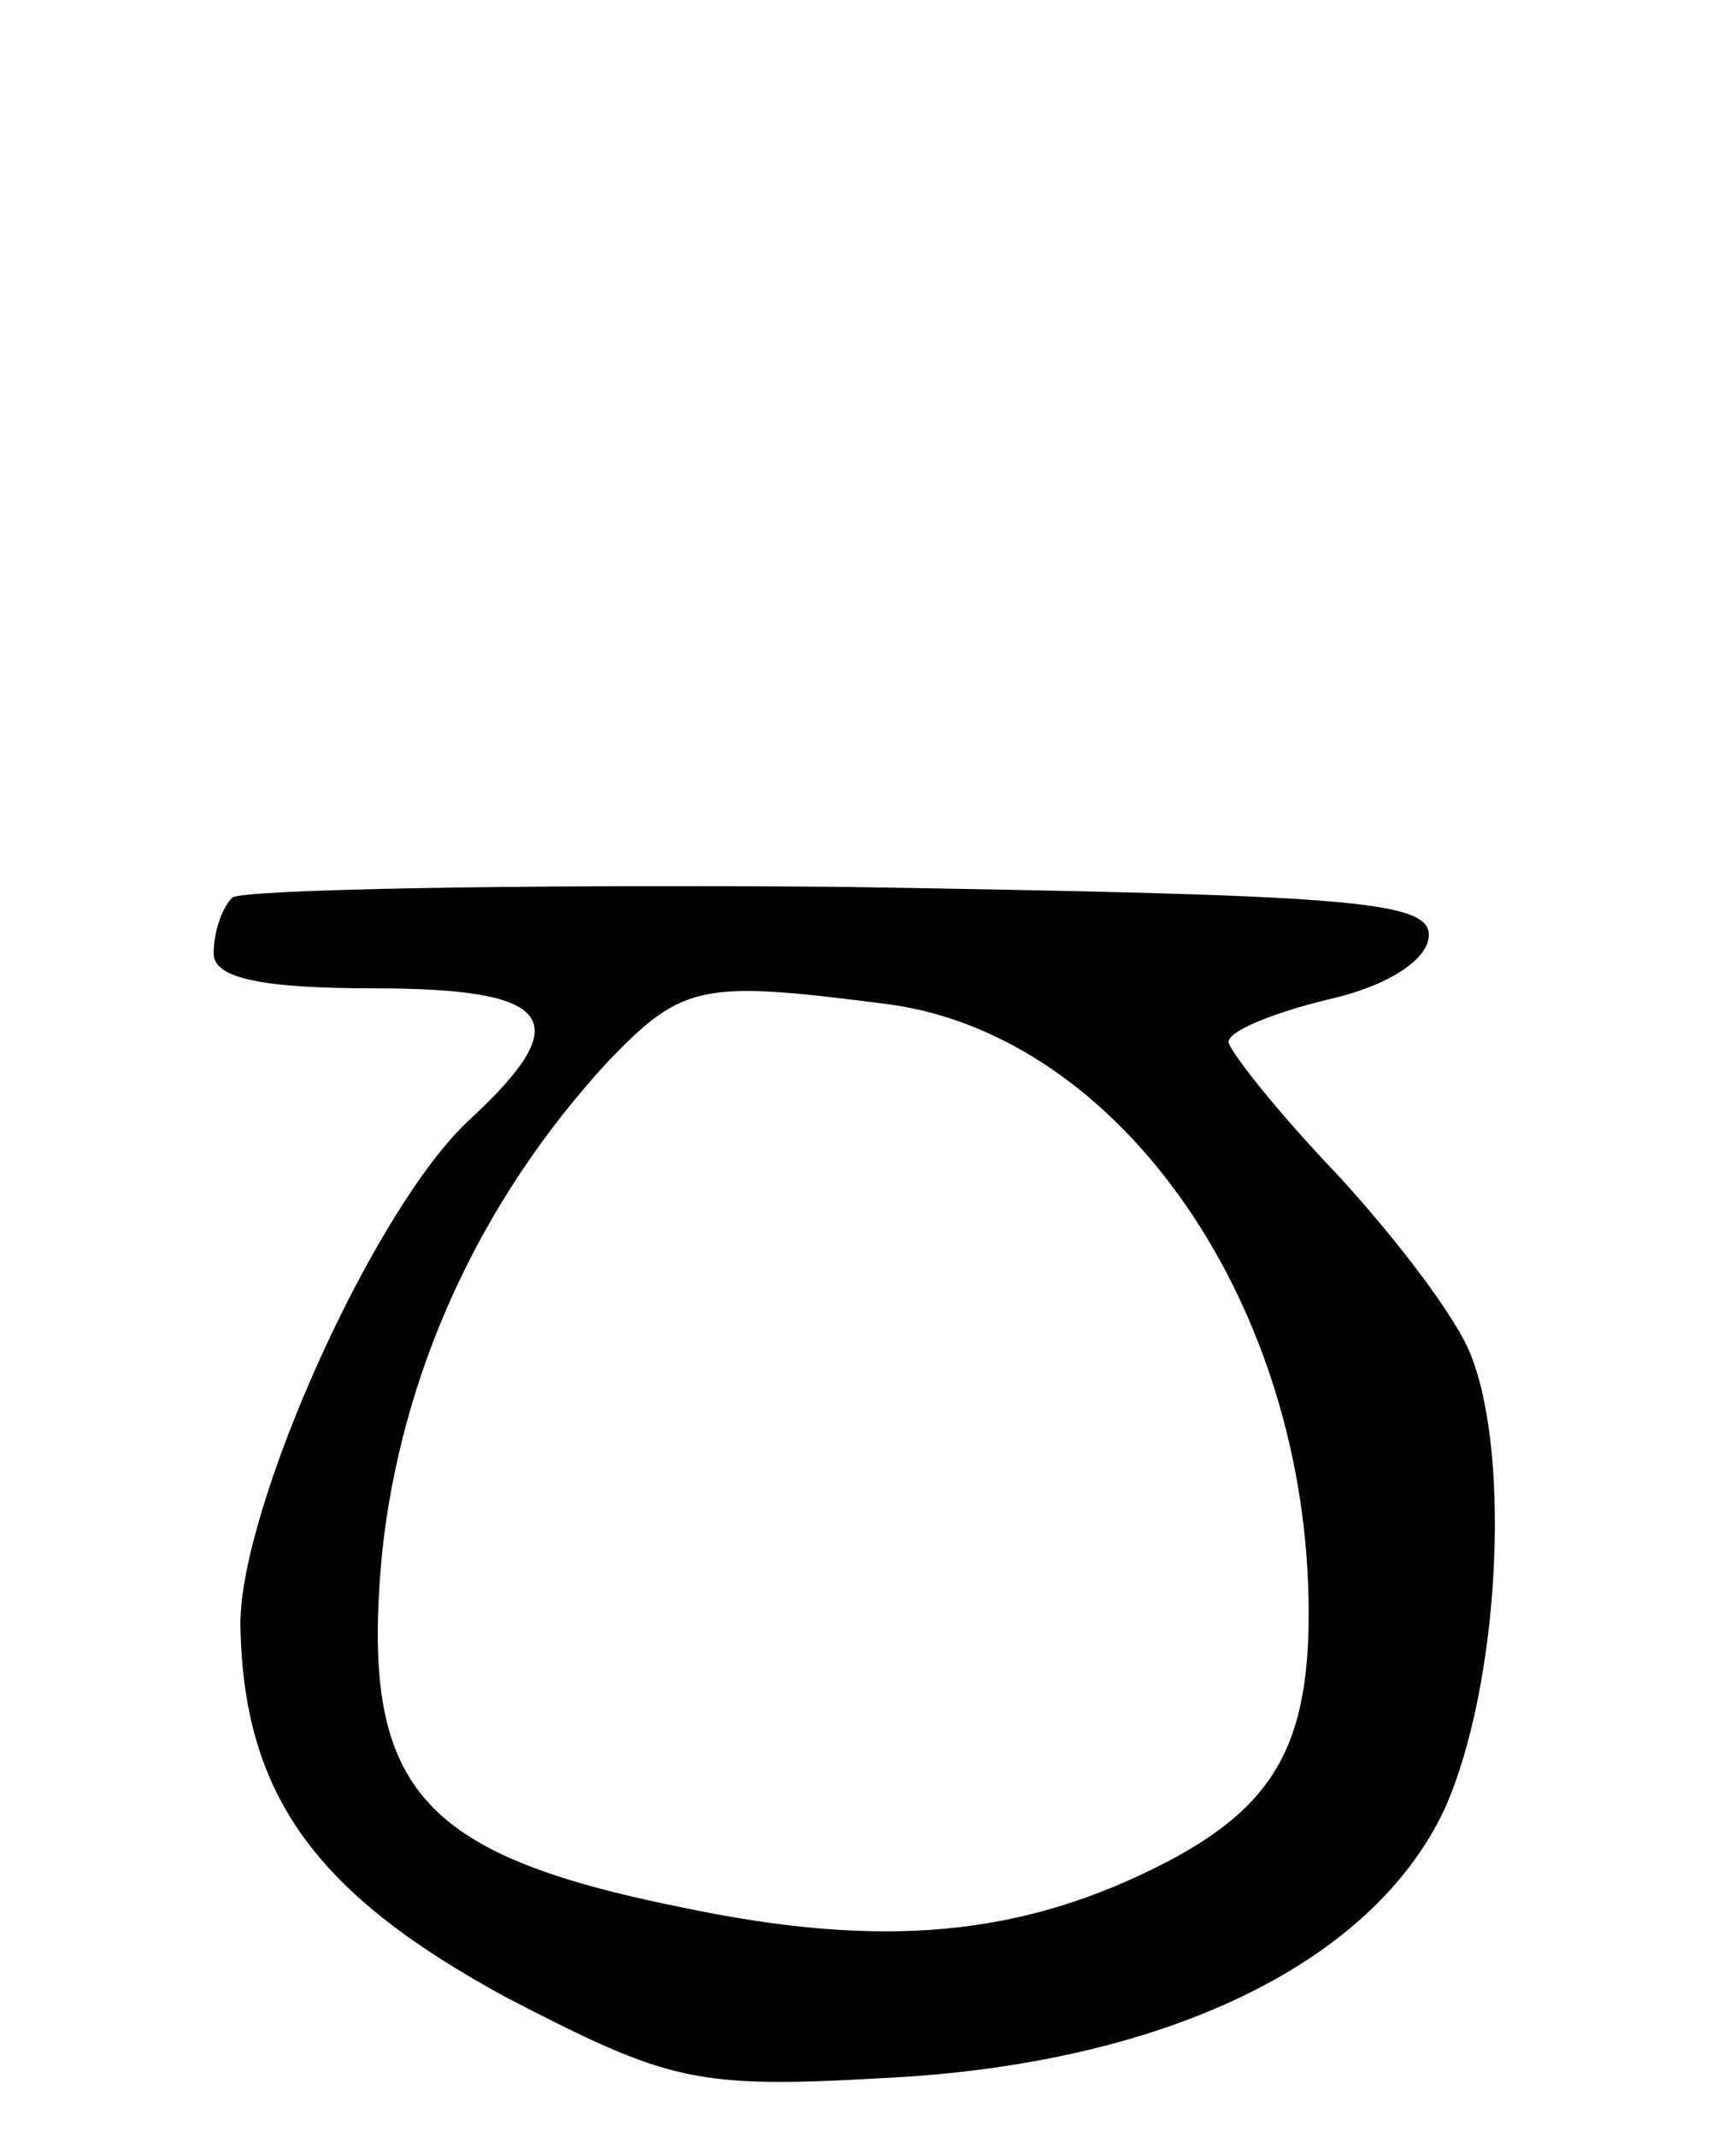 <svg version="1.0" xmlns="http://www.w3.org/2000/svg" width="65" height="80" viewBox="0 0 65 80" ><g transform="translate(0,80) scale(0.1,-0.1)" ><path d="M87 464 c-4 -4 -7 -13 -7 -21 0 -9 17 -13 60 -13 68 0 76 -12 36 -49 -36 -33 -86 -145 -86 -189 1 -64 28 -101 100 -140 60 -31 70 -34 140 -30 106 5 184 43 211 101 20 45 25 130 10 169 -5 14 -28 44 -50 68 -23 24 -41 47 -41 50 0 4 17 11 38 16 22 5 37 15 37 24 0 13 -32 15 -221 18 -121 1 -223 -1 -227 -4z m246 -40 c87 -12 157 -113 157 -228 0 -49 -13 -72 -53 -93 -54 -28 -106 -33 -182 -17 -99 20 -120 45 -112 132 7 67 36 132 85 185 28 29 35 30 105 21z"/></g></svg> 
